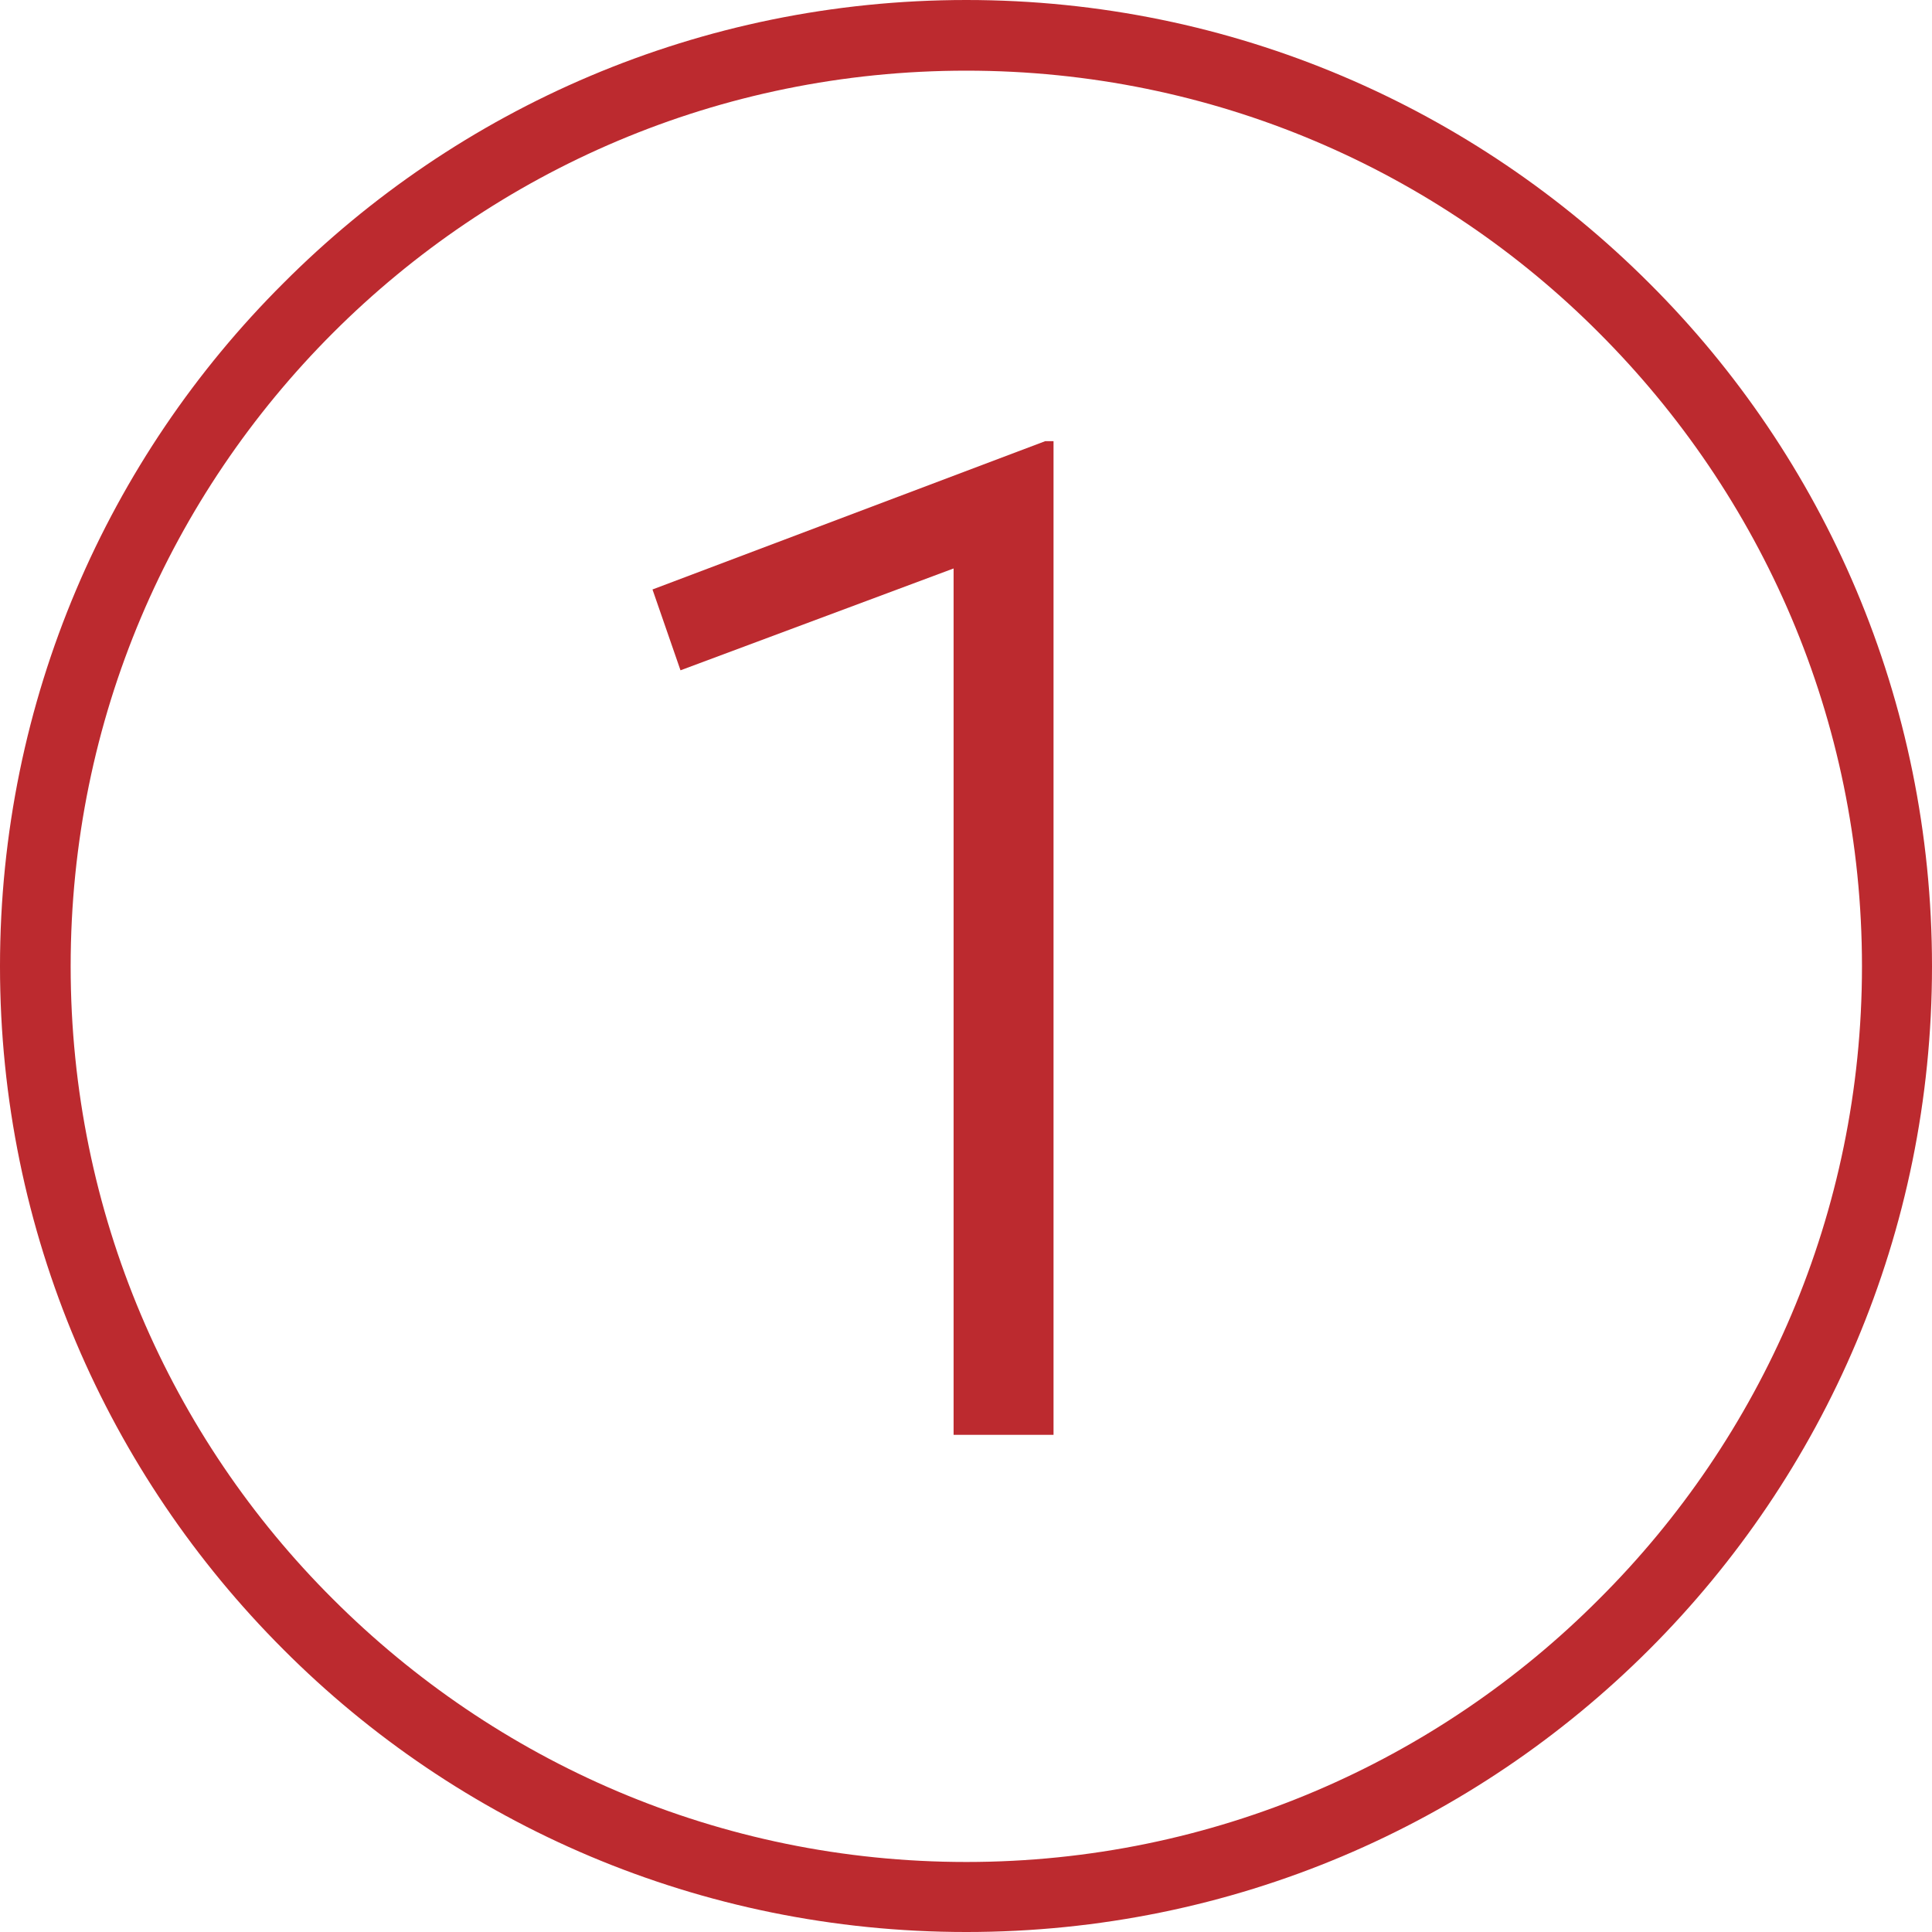 <?xml version="1.0" encoding="UTF-8"?>
<!DOCTYPE svg PUBLIC "-//W3C//DTD SVG 1.1//EN" "http://www.w3.org/Graphics/SVG/1.1/DTD/svg11.dtd">
<!-- Creator: CorelDRAW -->
<svg xmlns="http://www.w3.org/2000/svg" xml:space="preserve" width="323px" height="323px" version="1.1" style="shape-rendering:geometricPrecision; text-rendering:geometricPrecision; image-rendering:optimizeQuality; fill-rule:evenodd; clip-rule:evenodd"
viewBox="0 0 30.35 30.35"
 xmlns:xlink="http://www.w3.org/1999/xlink"
 xmlns:xodm="http://www.corel.com/coreldraw/odm/2003">
 <defs>
  <style type="text/css">
   <![CDATA[
    .fil0 {fill:#BC2A2F;fill-rule:nonzero}
   ]]>
  </style>
 </defs>
 <g id="Layer_x0020_1">
  <path class="fil0" d="M15.18 1.11c-3.89,0 -7.4,1.57 -9.95,4.12 -2.55,2.55 -4.12,6.06 -4.12,9.95 0,3.88 1.57,7.4 4.12,9.94 2.55,2.55 6.06,4.13 9.95,4.13 3.88,0 7.4,-1.58 9.94,-4.13 2.55,-2.54 4.13,-6.06 4.13,-9.94 0,-3.89 -1.58,-7.4 -4.13,-9.95 -2.54,-2.55 -6.06,-4.12 -9.94,-4.12zm-10.73 3.34c2.74,-2.75 6.54,-4.45 10.73,-4.45 4.19,0 7.98,1.7 10.73,4.45 2.75,2.74 4.44,6.54 4.44,10.73 0,4.19 -1.69,7.98 -4.44,10.73 -2.75,2.75 -6.54,4.44 -10.73,4.44 -4.19,0 -7.99,-1.69 -10.73,-4.44 -2.75,-2.75 -4.45,-6.54 -4.45,-10.73 0,-4.19 1.7,-7.99 4.45,-10.73z"/>
  <polygon class="fil0" points="14.98,22.54 14.98,8.93 10.69,10.53 10.25,9.26 16.42,6.93 16.55,6.93 16.55,22.54 "/>
 </g>
</svg>
